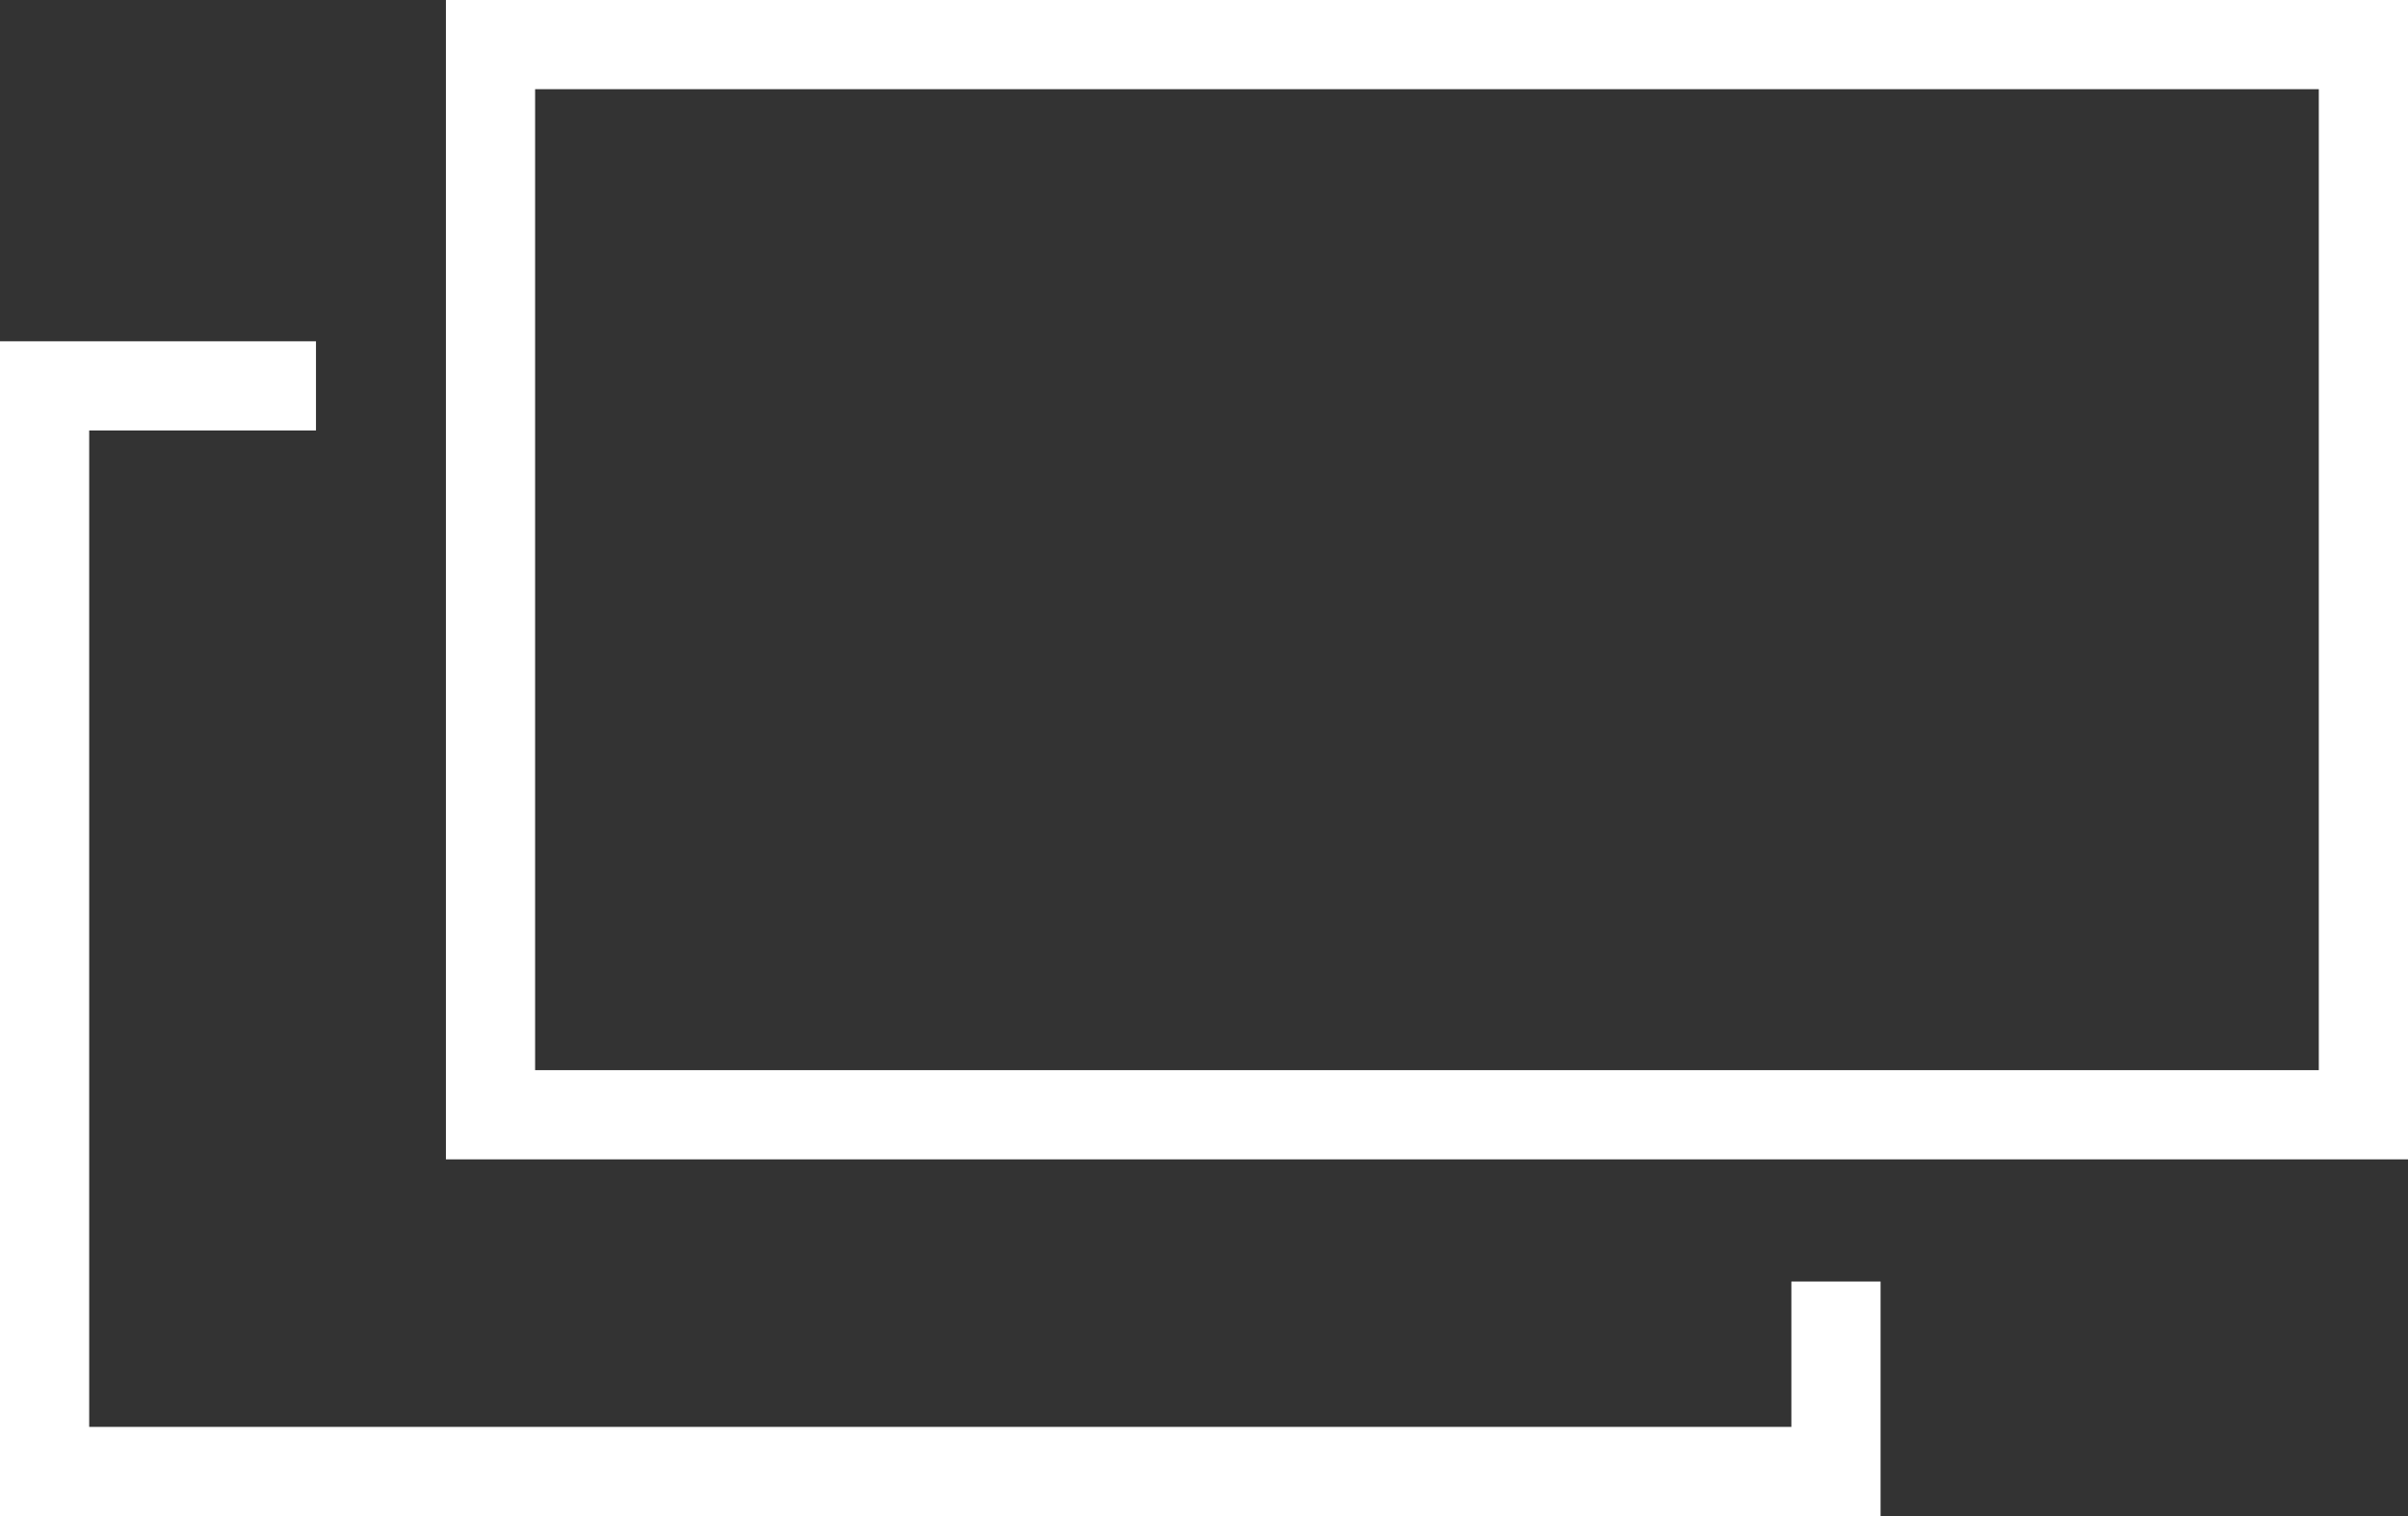 <svg xmlns="http://www.w3.org/2000/svg" width="27" height="17" viewBox="0 0 27 17">
  <rect x="0" y="0" width="27" height="17" fill="#333333" stroke="none"/>
  <g id="グループ_1375" data-name="グループ 1375" transform="translate(-462 -1063.434)">
    <rect id="長方形_18" data-name="長方形 18" width="21" height="12" transform="translate(467.5 1063.934)" fill="none" stroke="#fff" stroke-miterlimit="10" stroke-width="1"/>
    <path id="パス_5518" data-name="パス 5518" d="M465.543,1070.5H462.5v12.173h20.086v-2.13" transform="translate(0 -2.739)" fill="none" stroke="#fff" stroke-miterlimit="10" stroke-width="1"/>
  </g>
</svg>
